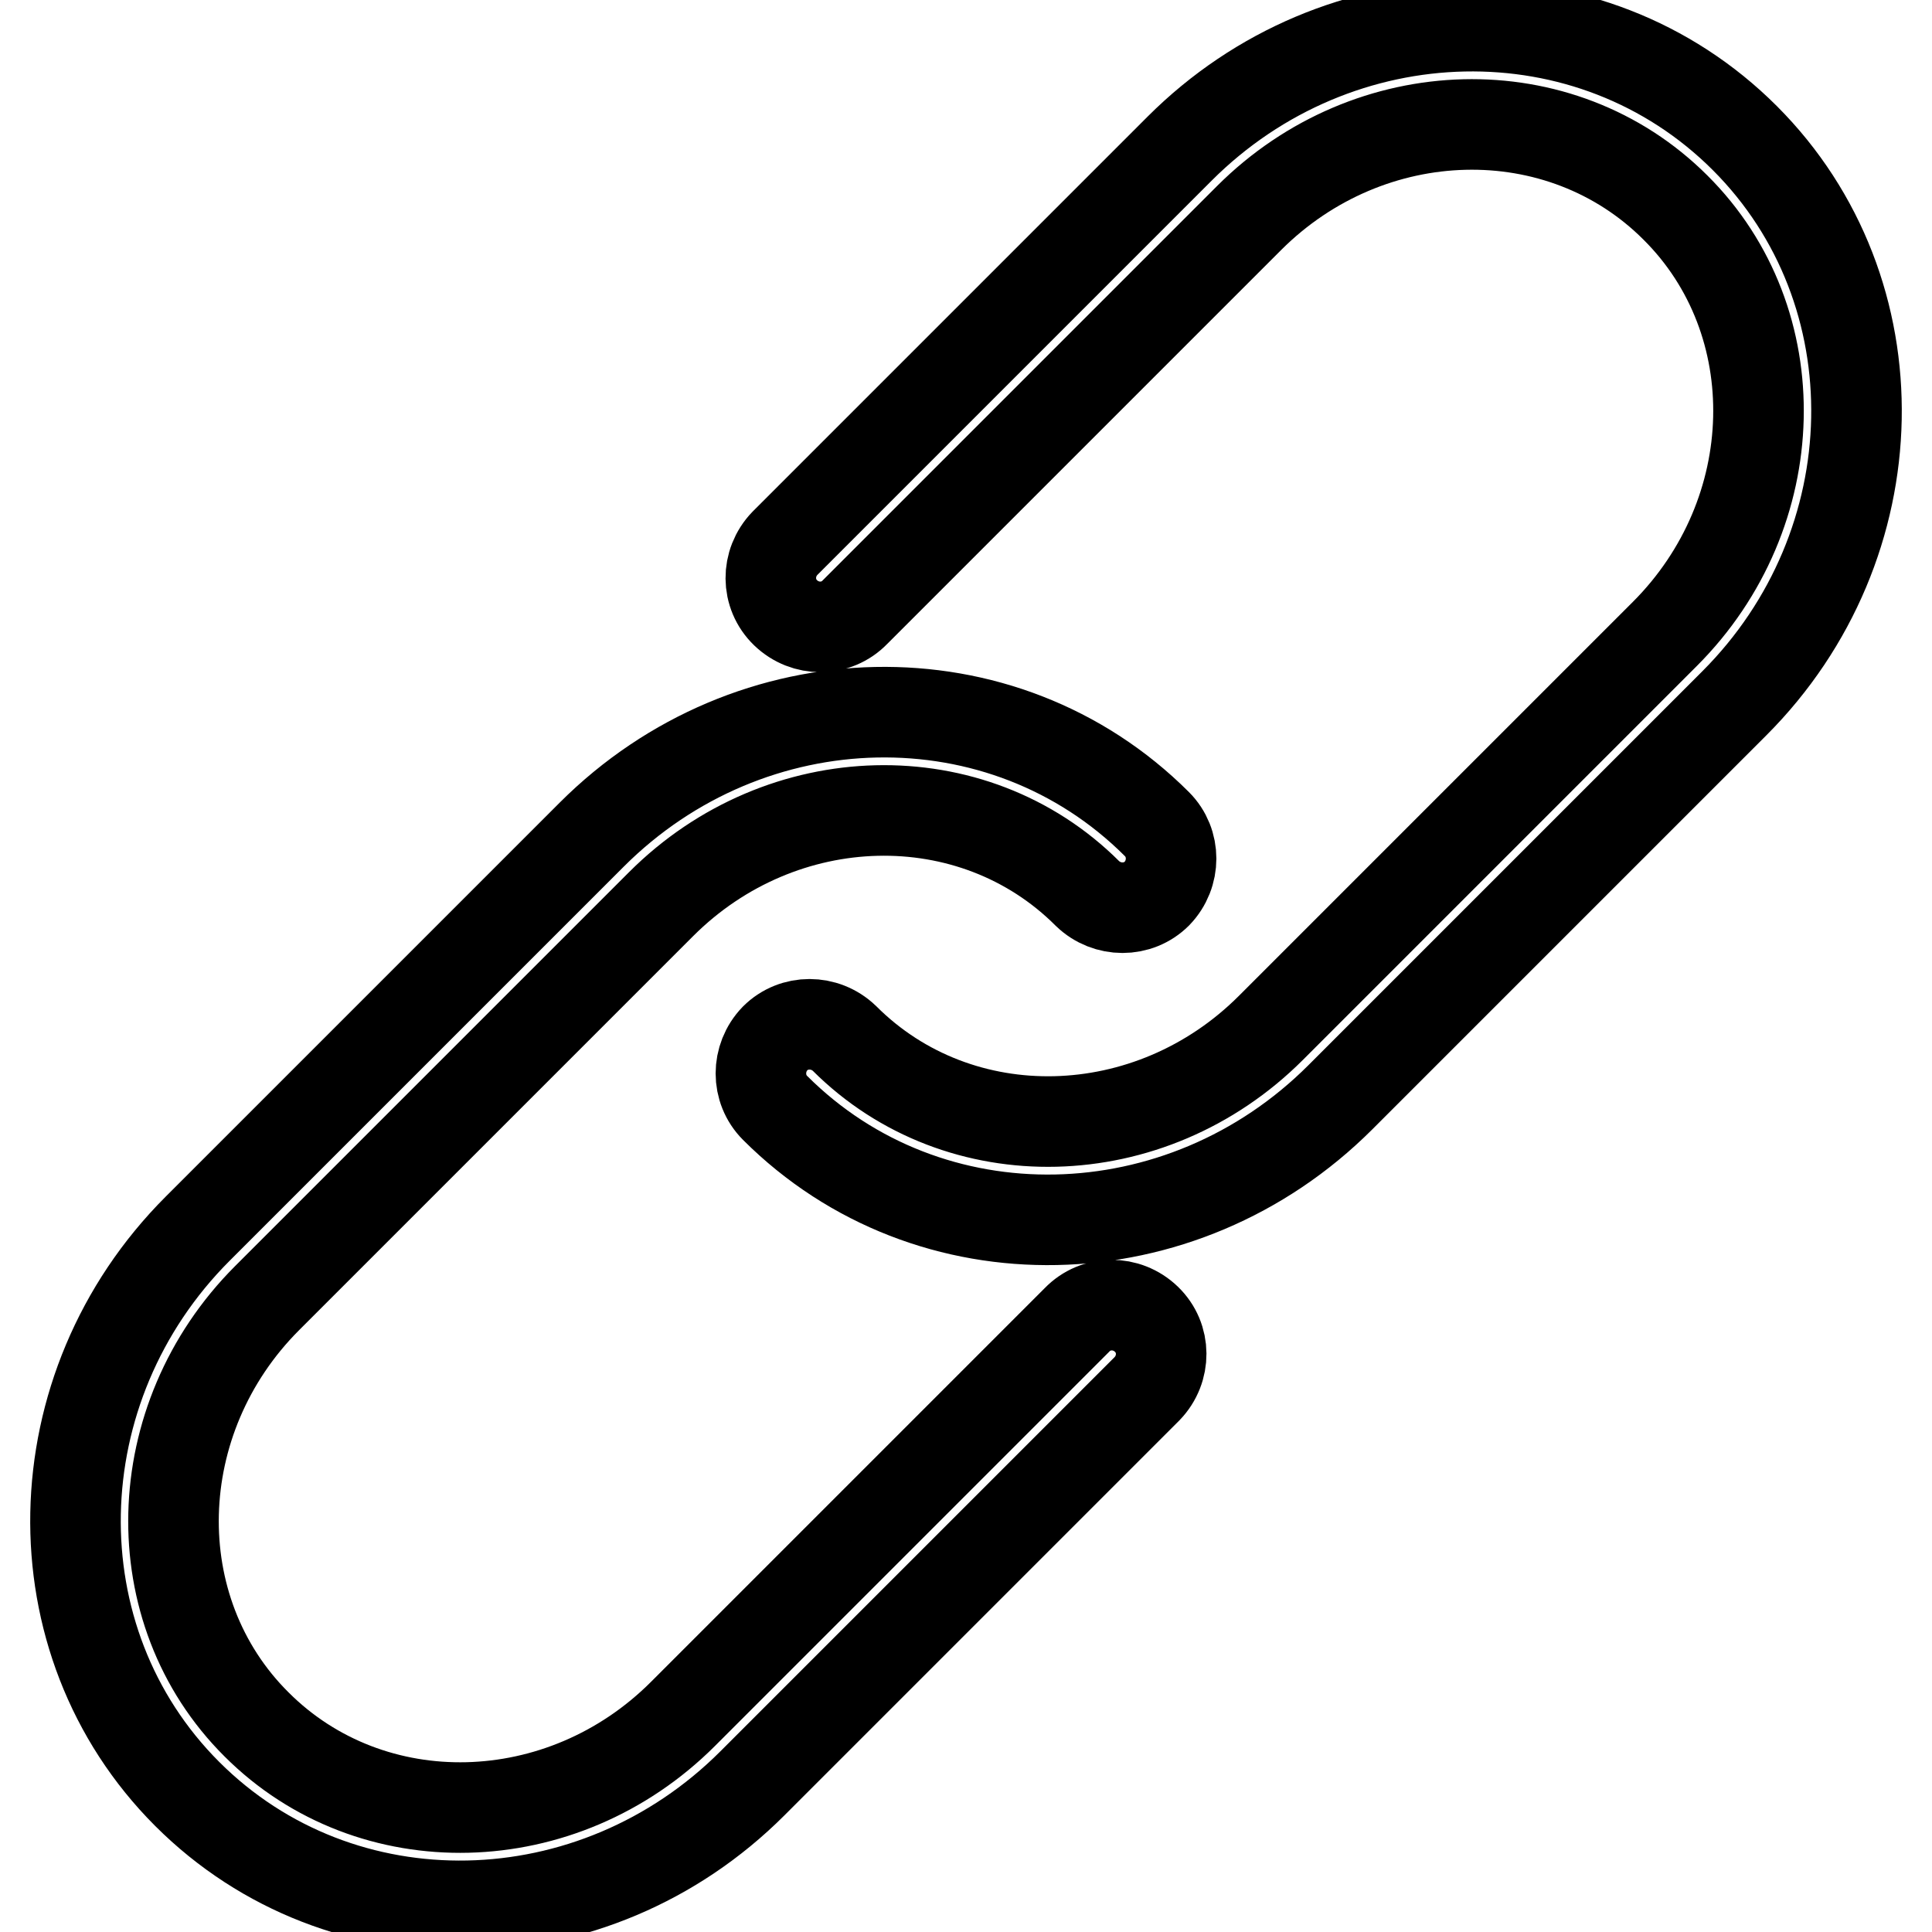<?xml version="1.0" encoding="utf-8"?>
<!-- Svg Vector Icons : http://www.onlinewebfonts.com/icon -->
<!DOCTYPE svg PUBLIC "-//W3C//DTD SVG 1.1//EN" "http://www.w3.org/Graphics/SVG/1.1/DTD/svg11.dtd">
<svg version="1.1" xmlns="http://www.w3.org/2000/svg" xmlns:xlink="http://www.w3.org/1999/xlink" x="0px" y="0px" viewBox="0 0 256 256" enable-background="new 0 0 256 256" xml:space="preserve">
<g> <path stroke-width="12" fill-opacity="0" stroke="#000000"  d="M113.3,81.1c-2.5,2.6-6.6,2.6-9.2,0.1c-2.6-2.5-2.6-6.6-0.1-9.2c0,0,0.1-0.1,0.1-0.1l52.2-52.2 c21-21,54.5-21.8,74.9-1.4c20.3,20.3,19.6,53.9-1.4,74.9l-52.2,52.2c-21,21-54.5,21.8-74.9,1.4c-2.5-2.5-2.5-6.6,0-9.2 c2.5-2.5,6.6-2.5,9.2,0c15.2,15.2,40.5,14.6,56.5-1.4L220.6,84c16-16,16.6-41.4,1.4-56.5c-15.2-15.2-40.5-14.6-56.5,1.4L113.3,81.1 L113.3,81.1z M142.7,174.9c2.5-2.6,6.6-2.6,9.2-0.1c2.6,2.5,2.6,6.6,0.1,9.2c0,0-0.1,0.1-0.1,0.1l-52.2,52.2 c-21,21-54.5,21.8-74.9,1.4c-20.3-20.3-19.6-53.9,1.4-74.9l52.2-52.2c21-21,54.5-21.8,74.9-1.4c2.5,2.5,2.5,6.6,0,9.2 c-2.5,2.5-6.6,2.5-9.2,0c-15.2-15.2-40.5-14.6-56.5,1.4L35.4,172c-16,16-16.6,41.4-1.4,56.5c15.2,15.2,40.5,14.6,56.5-1.4 L142.7,174.9L142.7,174.9z"/></g>
</svg>